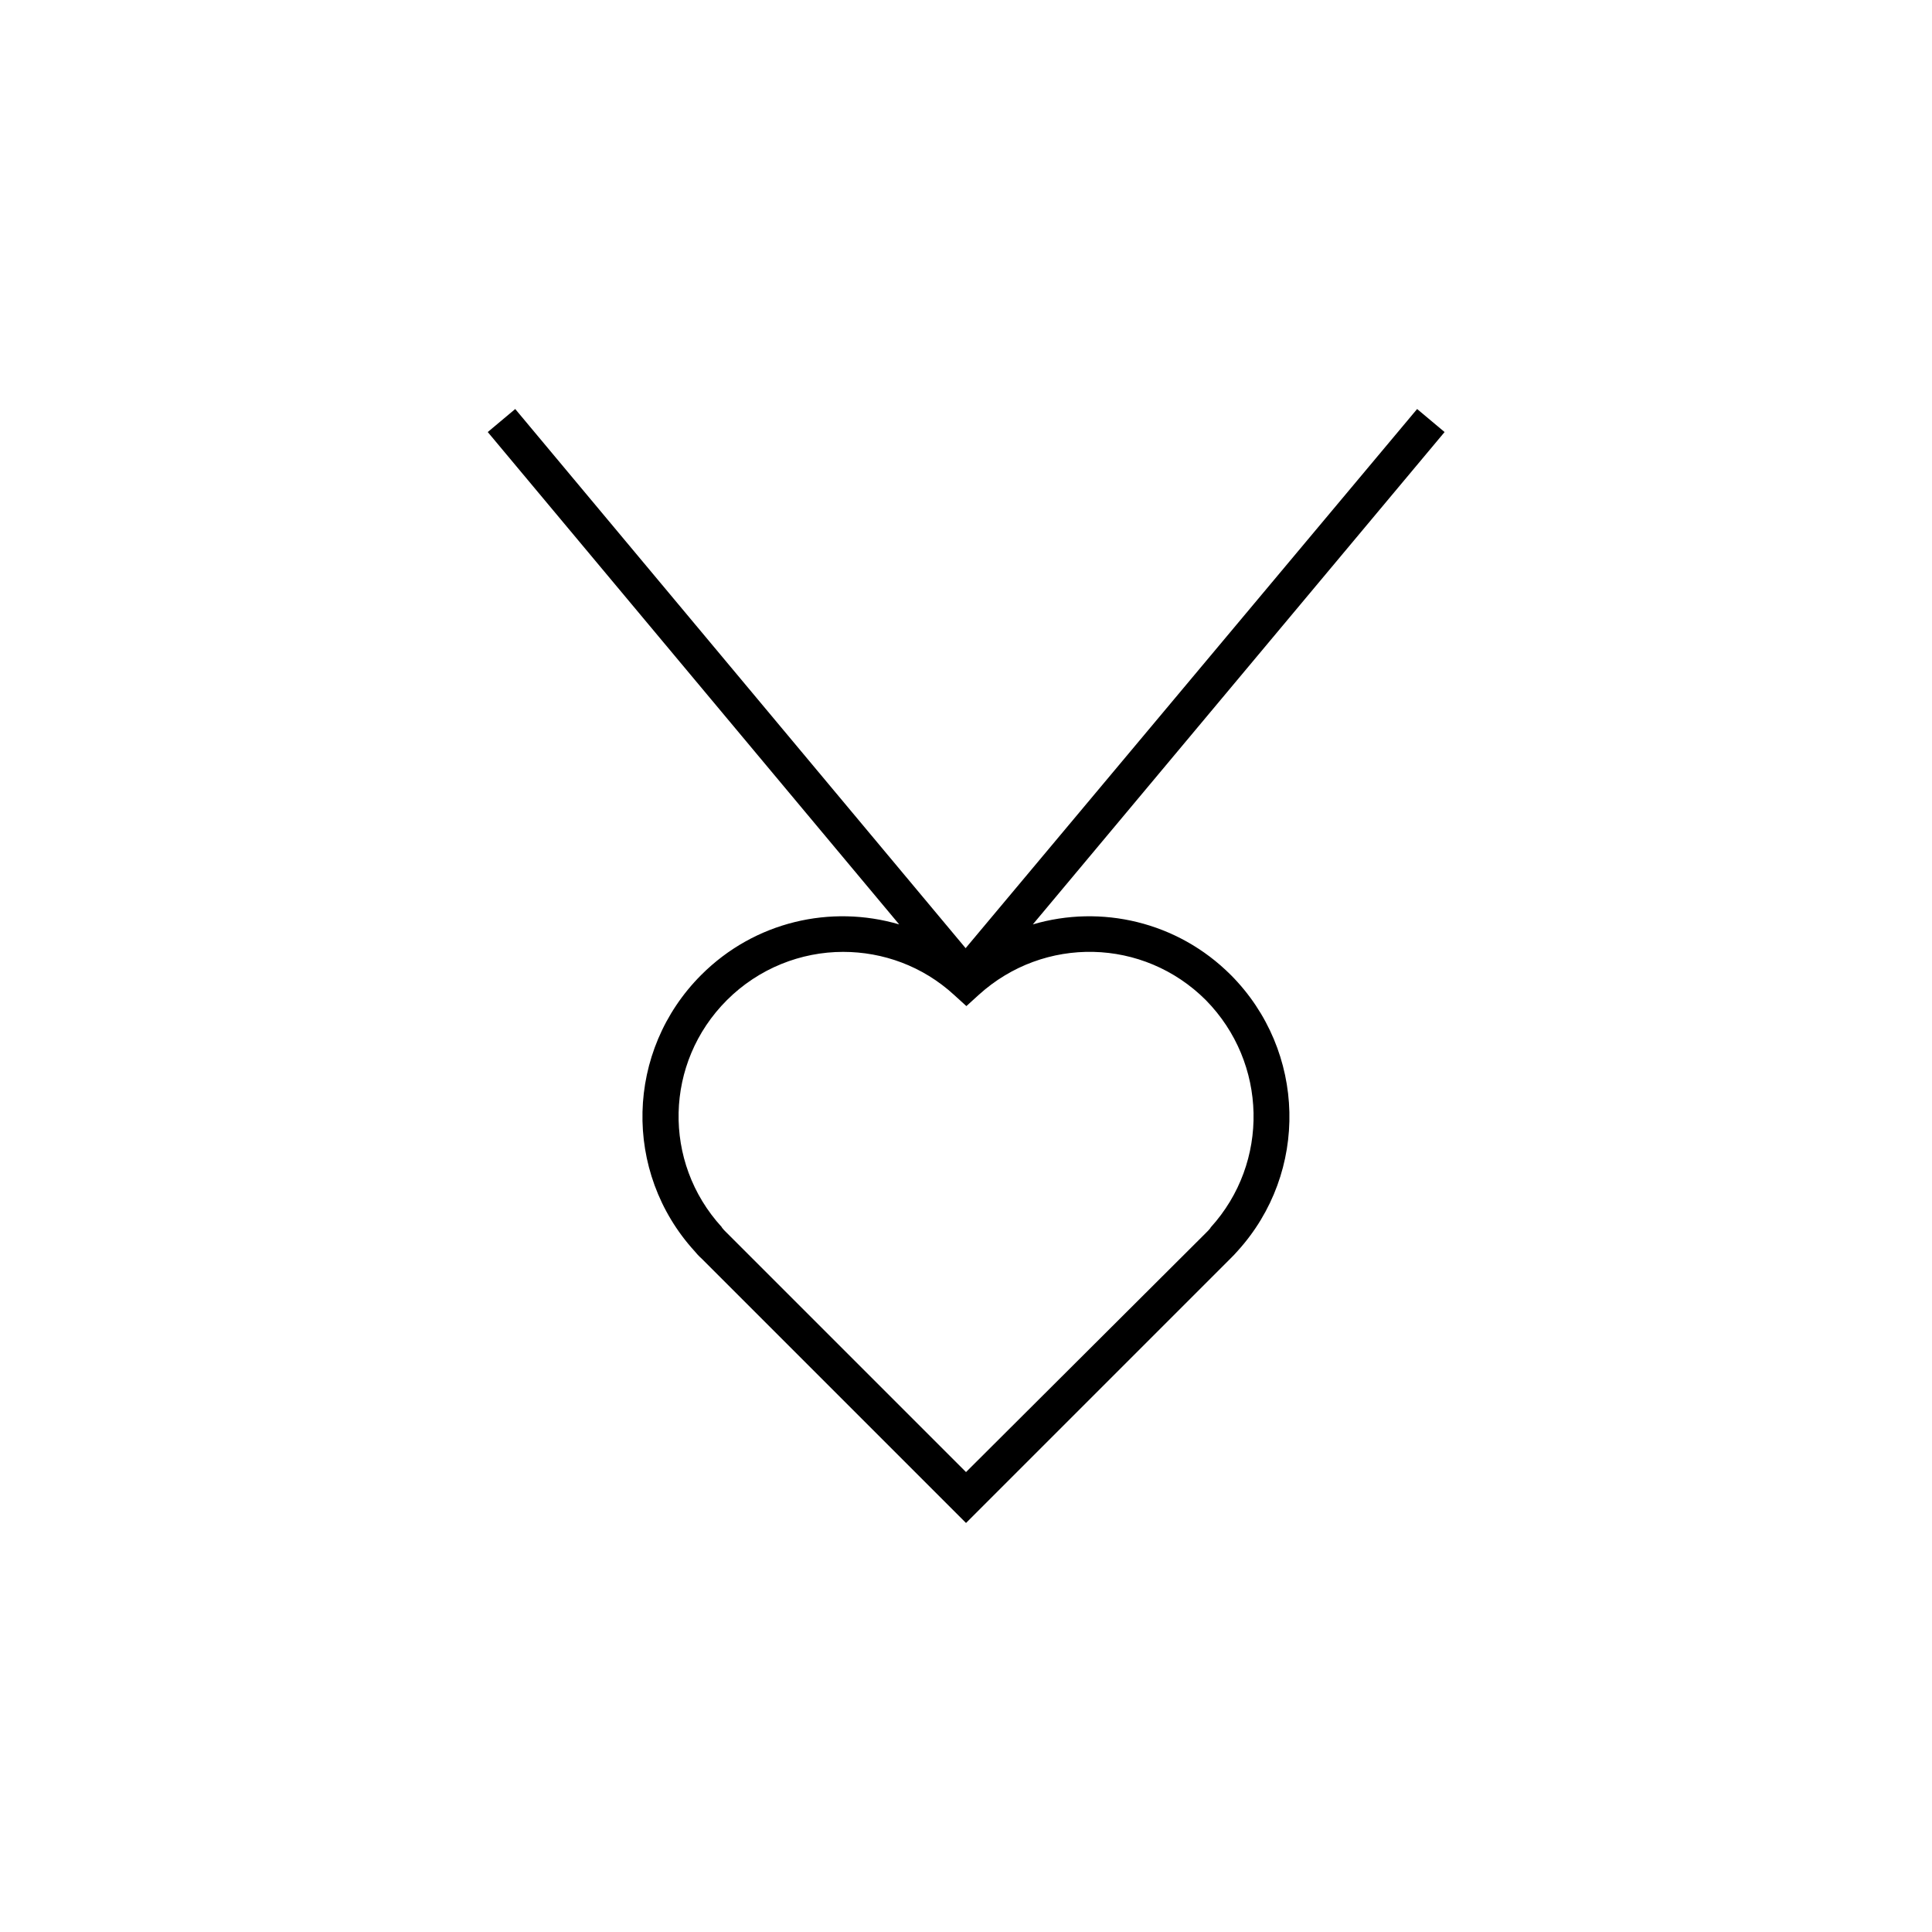 <?xml version="1.0" encoding="UTF-8"?>
<!-- Uploaded to: ICON Repo, www.iconrepo.com, Generator: ICON Repo Mixer Tools -->
<svg fill="#000000" width="800px" height="800px" version="1.1" viewBox="144 144 512 512" xmlns="http://www.w3.org/2000/svg">
 <path d="m470.16 402.36c-14.168-14.168-34.441-18.695-52.449-13.383l109.12-130.48-7.281-6.102-119.65 142.88-119.36-142.88-7.281 6.102 109.03 130.48c-18.105-5.312-38.277-0.789-52.449 13.383-20.074 20.074-20.859 52.25-1.77 73.211 0.492 0.59 1.082 1.277 1.871 1.969l70.062 70.062 70.16-70.16c0.59-0.59 1.18-1.18 1.77-1.871 18.992-20.863 18.301-53.043-1.773-73.215zm-5.312 66.914-0.098 0.195c-0.297 0.395-0.688 0.789-1.18 1.277l-63.566 63.371-63.766-63.766c-0.195-0.195-0.59-0.59-0.887-0.984l-0.098-0.195c-15.742-17.219-15.152-43.59 1.379-60.121 8.461-8.461 19.68-12.793 30.801-12.793 10.527 0 21.059 3.738 29.422 11.414l3.246 2.953 3.246-2.953c17.32-15.742 43.691-15.152 60.223 1.379 16.332 16.629 16.922 43 1.277 60.223z"/>
</svg>